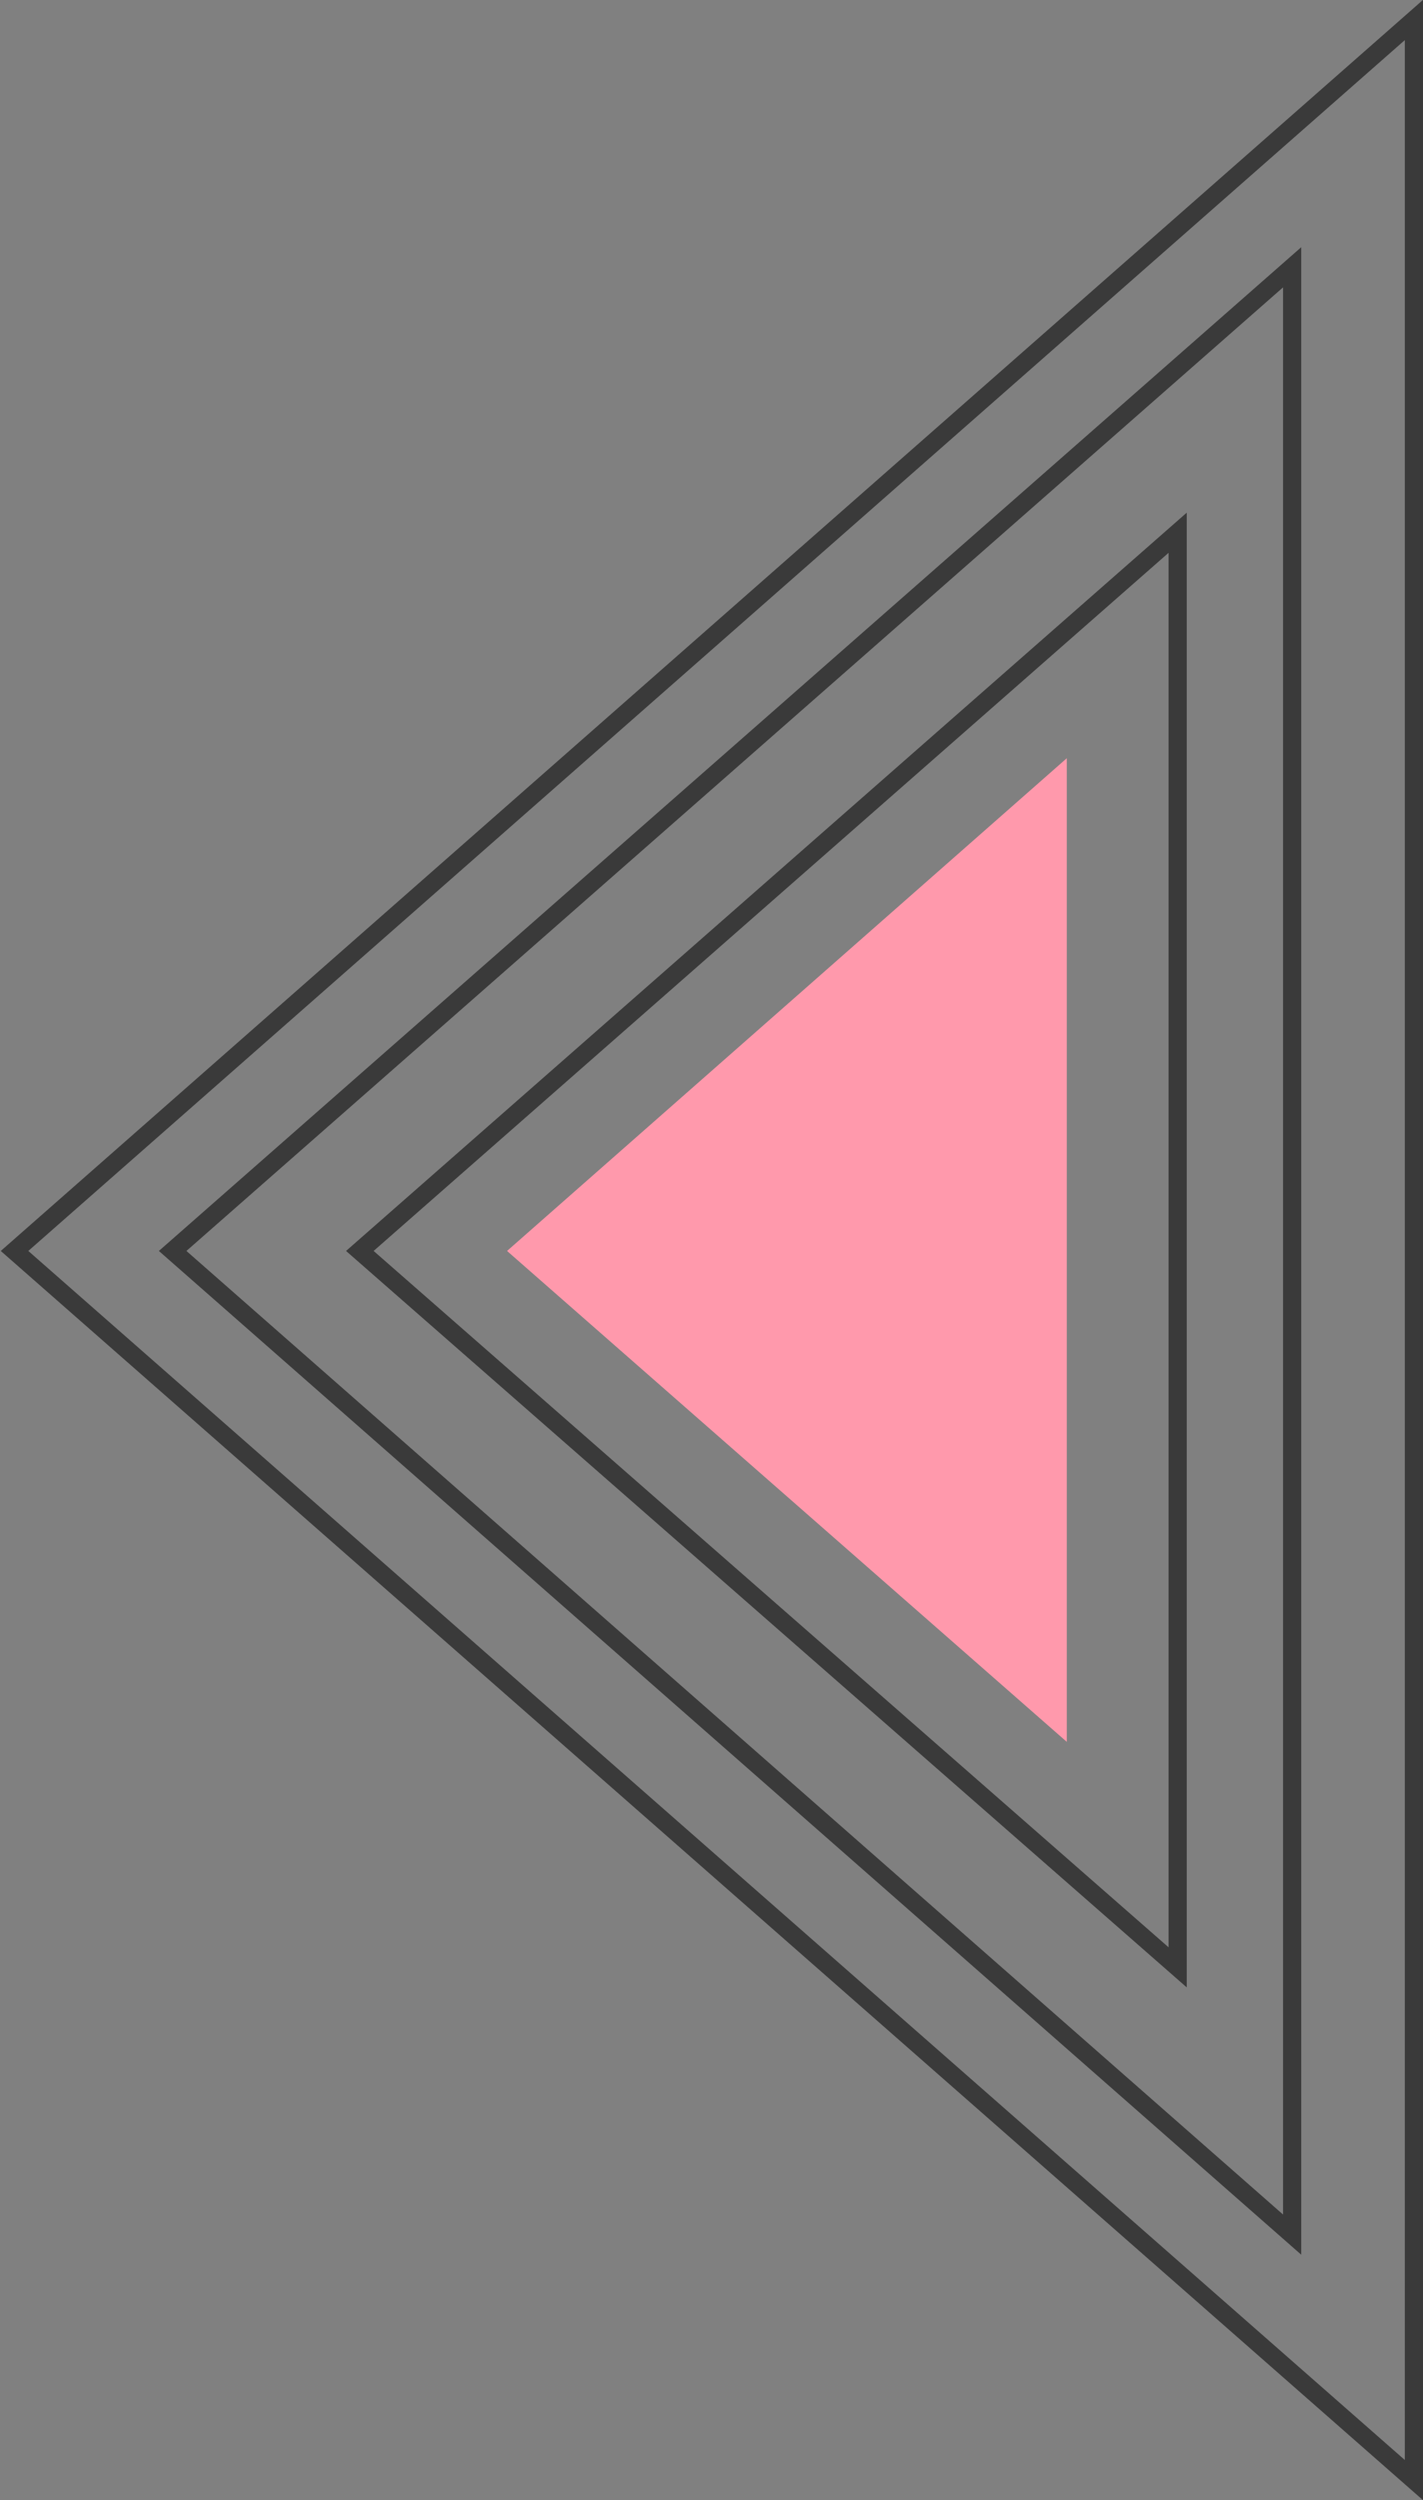 <svg xmlns="http://www.w3.org/2000/svg" xmlns:xlink="http://www.w3.org/1999/xlink" id="Layer_1" x="0px" y="0px" viewBox="0 0 78.3 137.5" style="enable-background:new 0 0 78.3 137.5;" xml:space="preserve"><rect x="0" y="0" width="78.3" height="137.5" fill="#808080" stroke="none"/><style type="text/css">	.st0{fill:#FF99AC;}	.st1{fill:none;stroke:#3A3A3A;stroke-width:3;stroke-miterlimit:10;}	.st2{fill:none;stroke:#FFFFFF;stroke-width:6;stroke-linecap:round;stroke-miterlimit:10;stroke-dasharray:0,12;}	.st3{fill:none;stroke:#3A3A3A;stroke-miterlimit:10;}</style><polygon class="st0" points="-221.6,-684.1 -53,-684.1 -53,-852.8 "></polygon><polygon class="st1" points="-241.6,-704.1 -72.9,-704.1 -72.9,-872.7 "></polygon><line class="st2" x1="-89.7" y1="-796" x2="-89.7" y2="-720"></line><g>	<g>		<polygon class="st3" points="77.8,136.4 77.8,1.1 0.8,68.8   "></polygon>		<polygon class="st3" points="71.1,122.9 71.1,14.7 9.5,68.8   "></polygon>		<polygon class="st3" points="64.8,108.2 64.8,29.3 19.8,68.8   "></polygon>		<polygon class="st0" points="58.7,95.8 58.7,41.7 27.9,68.8   "></polygon>	</g></g></svg>